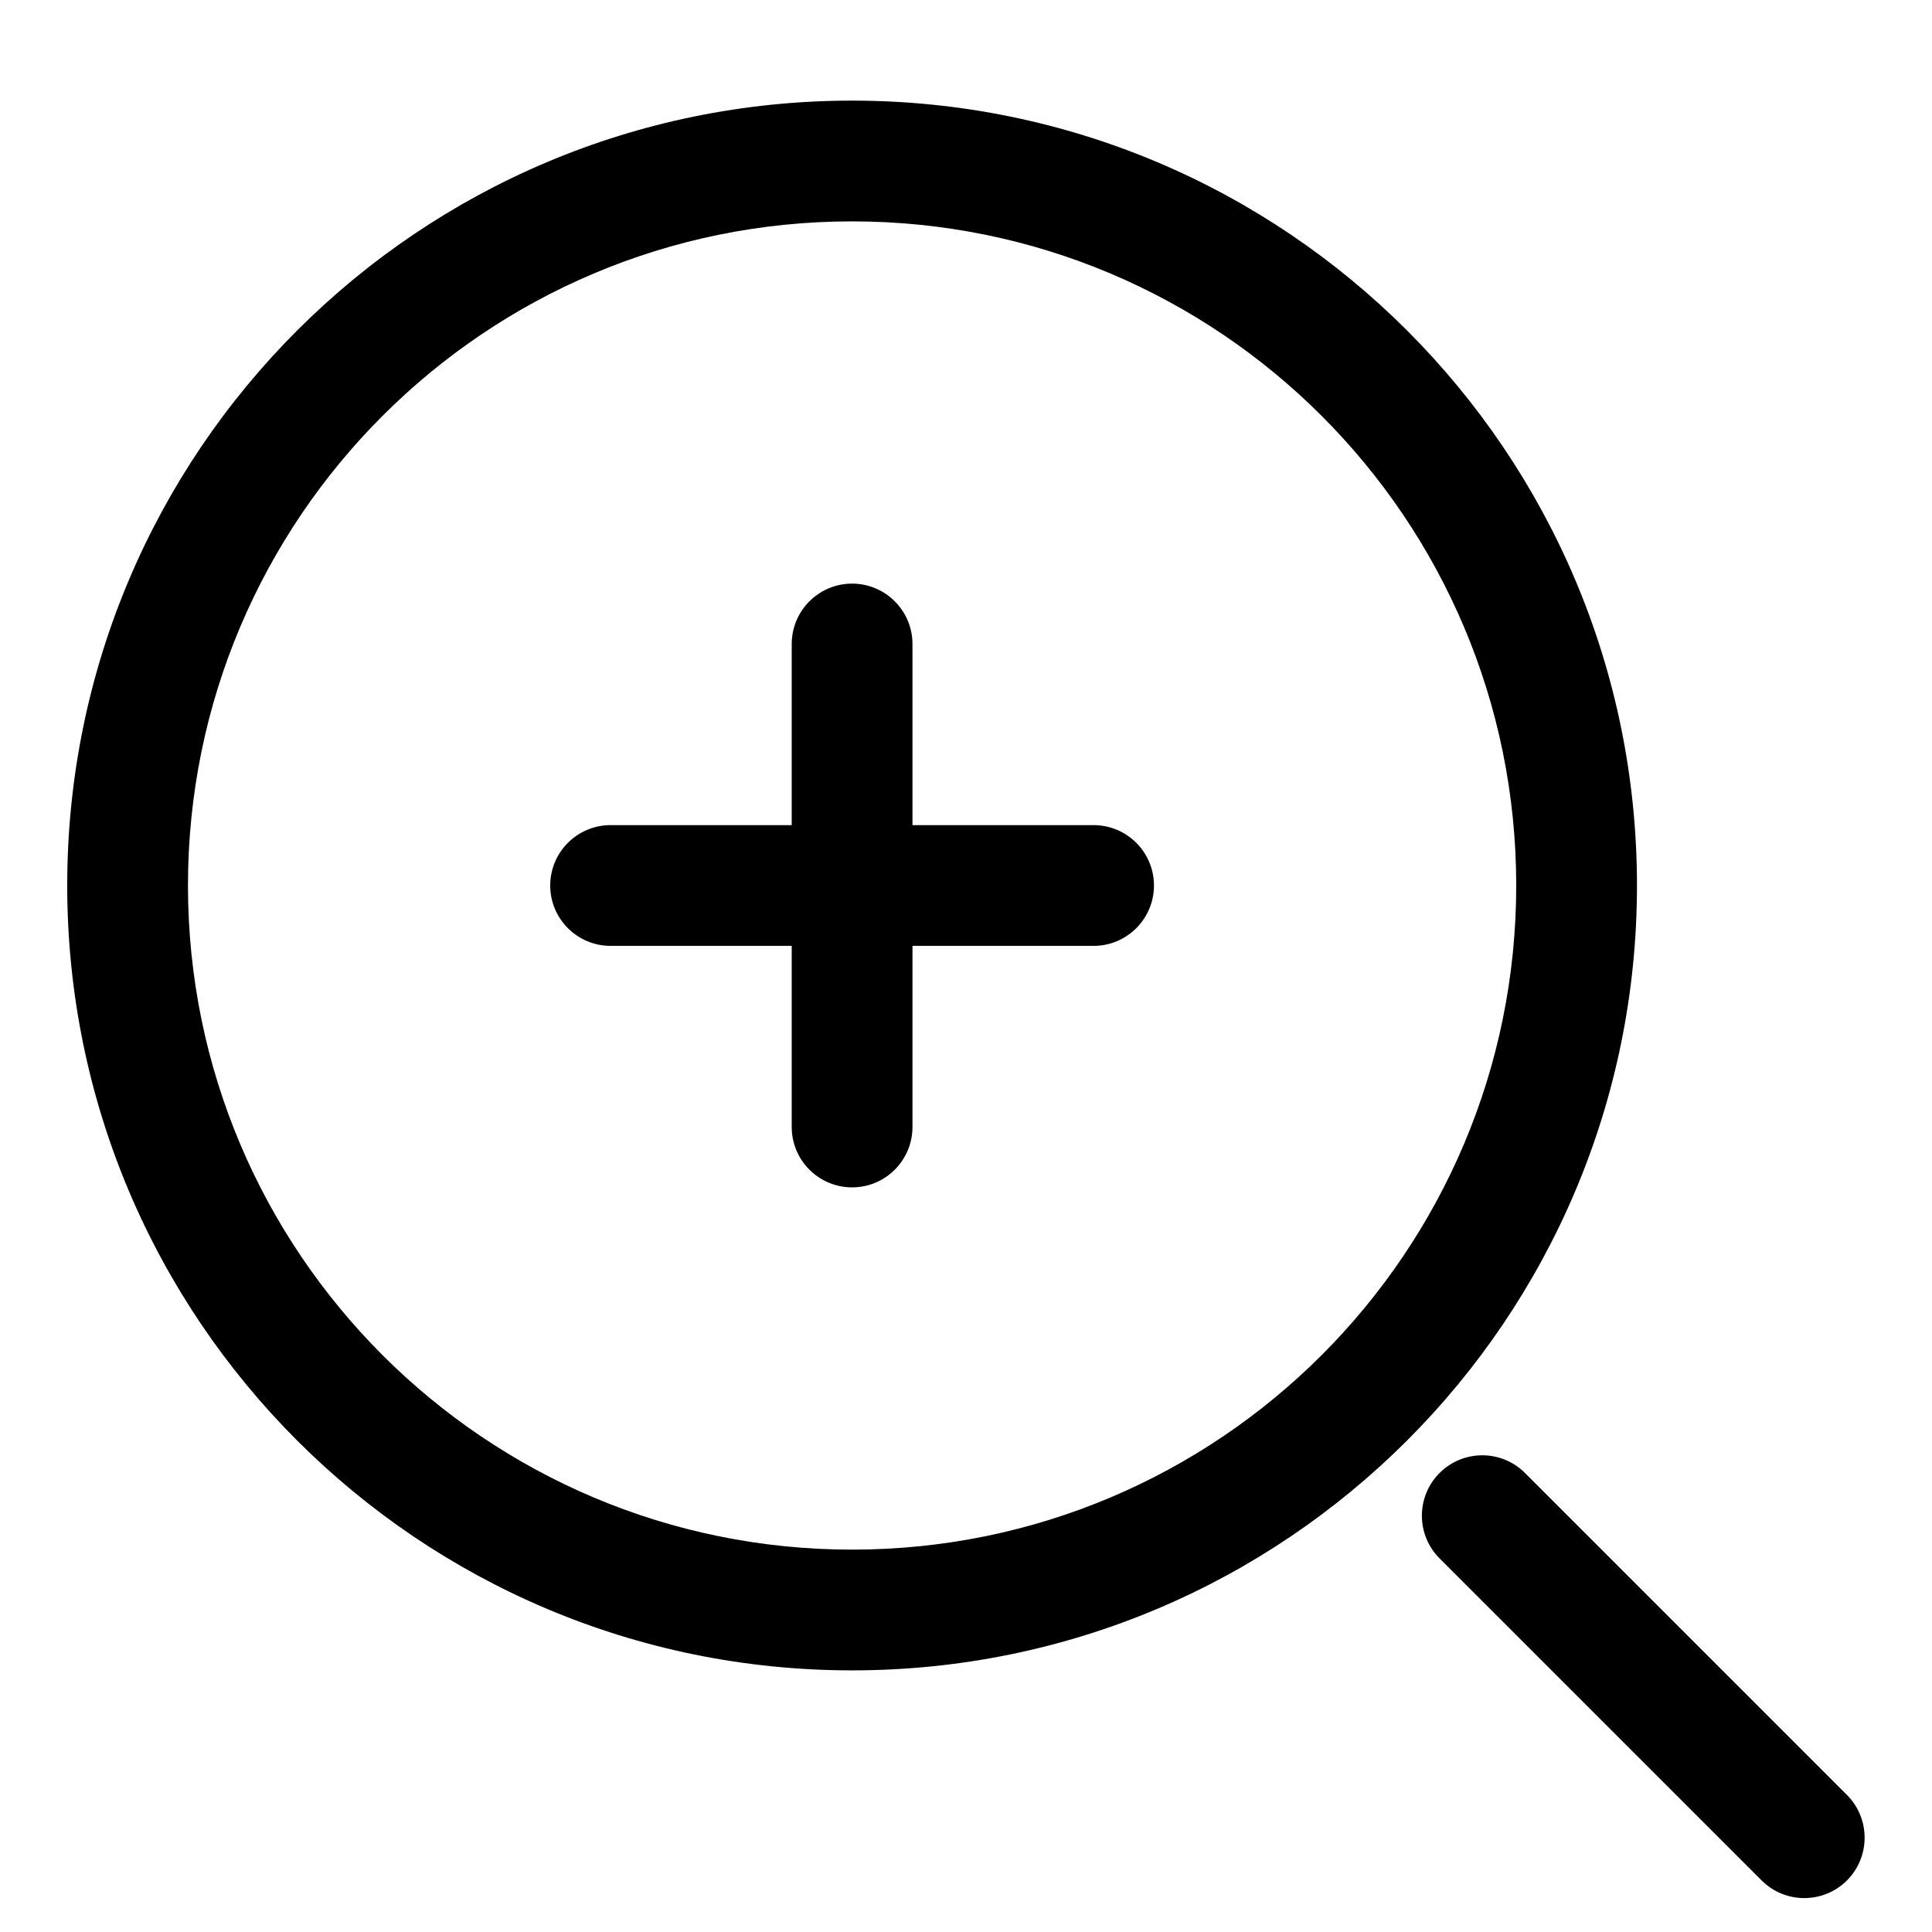 <svg width="24" height="24" viewBox="0 0 24 24" fill="none" xmlns="http://www.w3.org/2000/svg">
<path d="M18.944 18.298C18.651 18.005 18.176 18.005 17.883 18.298C17.59 18.591 17.59 19.066 17.883 19.359L18.413 18.829L18.944 18.298ZM21.883 23.359C22.176 23.652 22.651 23.652 22.944 23.359C23.236 23.066 23.236 22.591 22.944 22.298L22.413 22.828L21.883 23.359ZM7.585 10.25C7.171 10.25 6.835 10.586 6.835 11C6.835 11.414 7.171 11.75 7.585 11.75V11V10.25ZM13.585 11.75C13.999 11.75 14.335 11.414 14.335 11C14.335 10.586 13.999 10.25 13.585 10.25V11V11.75ZM9.835 14C9.835 14.414 10.171 14.75 10.585 14.75C10.999 14.75 11.335 14.414 11.335 14H10.585H9.835ZM11.335 8C11.335 7.586 10.999 7.25 10.585 7.25C10.171 7.25 9.835 7.586 9.835 8H10.585H11.335ZM18.413 18.829L17.883 19.359L21.883 23.359L22.413 22.828L22.944 22.298L18.944 18.298L18.413 18.829ZM7.585 11V11.75H13.585V11V10.25H7.585V11ZM10.585 14H11.335V8H10.585H9.835V14H10.585ZM10.585 20V19.25C6.029 19.25 2.335 15.556 2.335 11H1.585H0.835C0.835 16.385 5.2 20.75 10.585 20.75V20ZM19.585 11H18.835C18.835 15.556 15.141 19.25 10.585 19.25V20V20.75C15.97 20.75 20.335 16.385 20.335 11H19.585ZM10.585 2V2.75C15.141 2.75 18.835 6.444 18.835 11H19.585H20.335C20.335 5.615 15.97 1.25 10.585 1.25V2ZM10.585 2V1.25C5.2 1.25 0.835 5.615 0.835 11H1.585H2.335C2.335 6.444 6.029 2.75 10.585 2.75V2Z" fill="black"/>
</svg>
